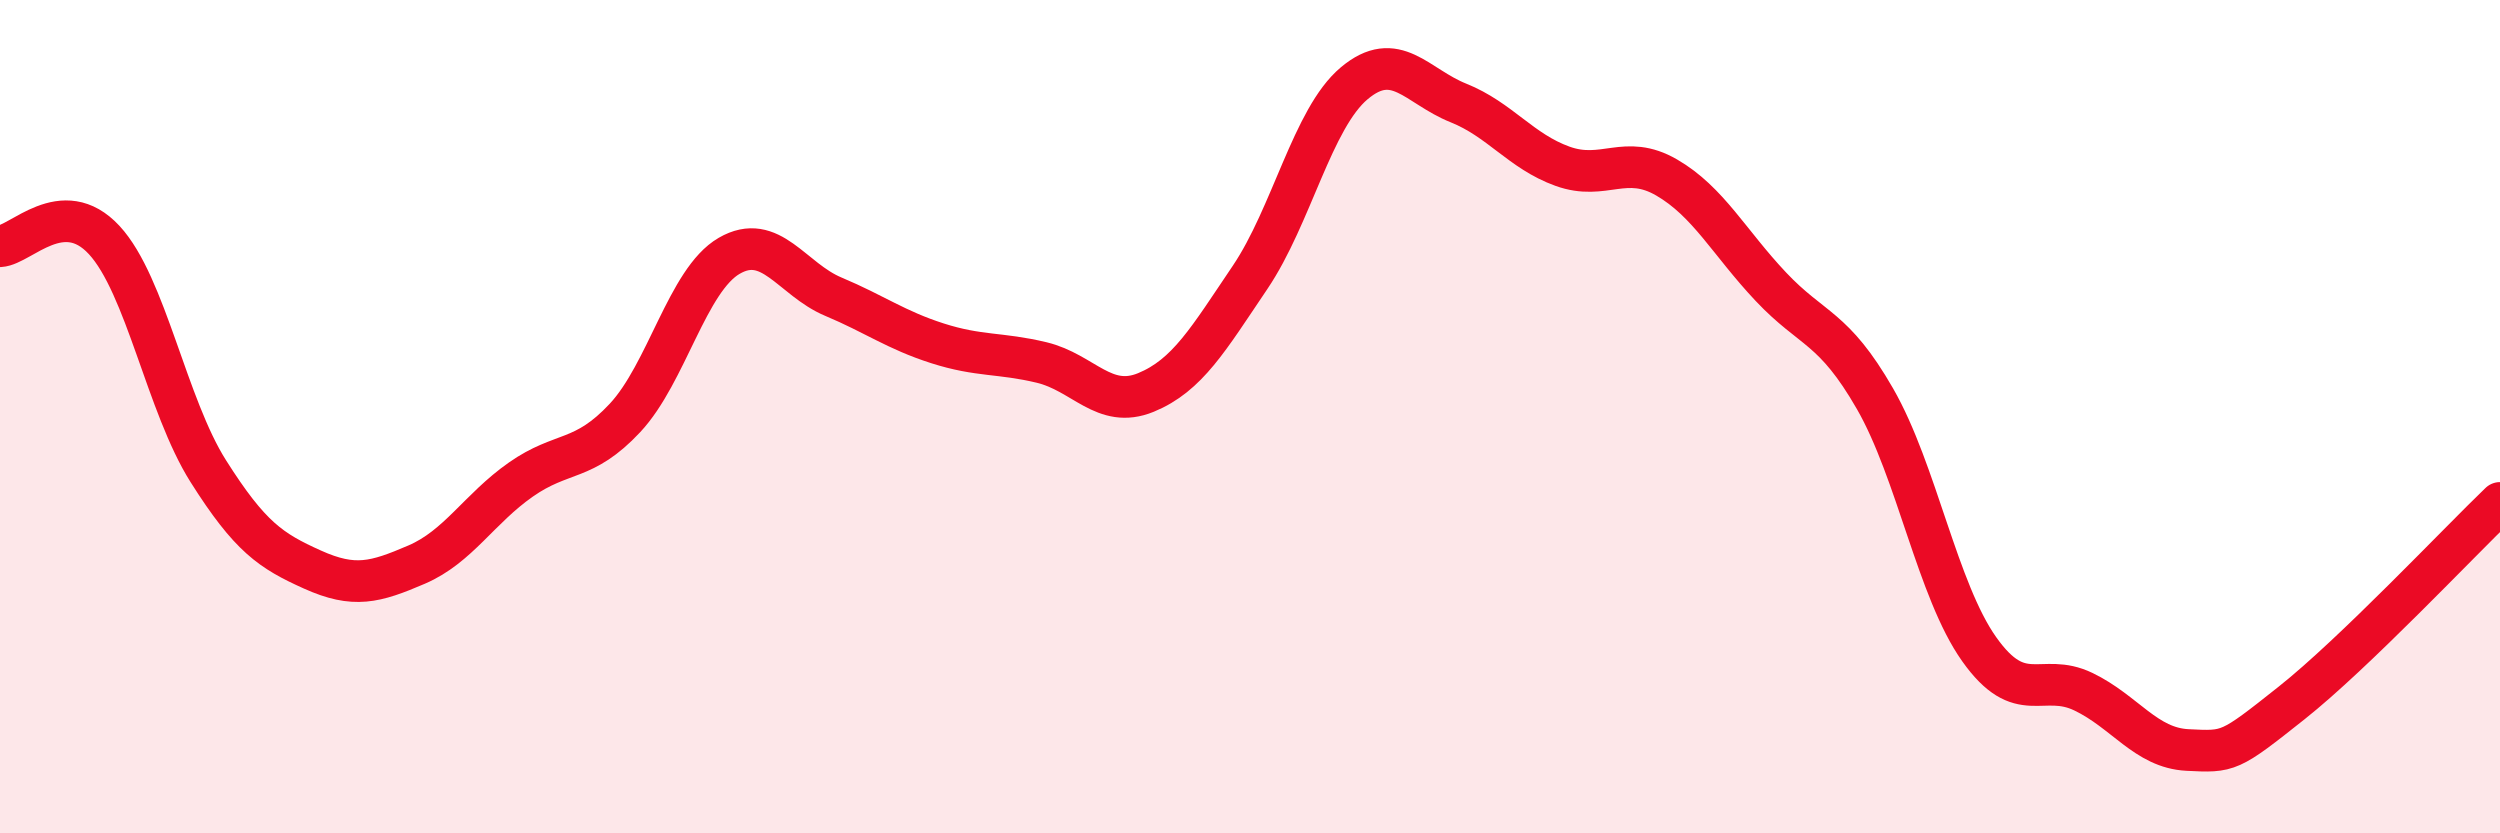 
    <svg width="60" height="20" viewBox="0 0 60 20" xmlns="http://www.w3.org/2000/svg">
      <path
        d="M 0,5.91 C 0.5,5.88 1.5,4.68 2.5,5.76 C 3.5,6.84 4,9.73 5,11.31 C 6,12.89 6.5,13.22 7.5,13.67 C 8.5,14.12 9,13.98 10,13.55 C 11,13.12 11.5,12.21 12.5,11.51 C 13.5,10.81 14,11.1 15,10.03 C 16,8.96 16.5,6.72 17.5,6.14 C 18.5,5.56 19,6.7 20,7.12 C 21,7.54 21.5,7.92 22.5,8.24 C 23.5,8.56 24,8.46 25,8.7 C 26,8.94 26.5,9.83 27.5,9.42 C 28.5,9.01 29,8.14 30,6.66 C 31,5.18 31.5,2.84 32.5,2 C 33.5,1.16 34,2.07 35,2.47 C 36,2.87 36.5,3.63 37.5,3.99 C 38.5,4.35 39,3.68 40,4.26 C 41,4.84 41.5,5.82 42.5,6.88 C 43.5,7.94 44,7.83 45,9.57 C 46,11.31 46.5,14.17 47.5,15.58 C 48.5,16.99 49,16.12 50,16.6 C 51,17.08 51.5,17.95 52.5,18 C 53.5,18.05 53.5,18.06 55,16.87 C 56.5,15.68 59,13.03 60,12.07L60 20L0 20Z"
        fill="#EB0A25"
        opacity="0.1"
        stroke-linecap="round"
        stroke-linejoin="round"
      />
      <path
        d="M 0,5.91 C 0.5,5.88 1.5,4.68 2.5,5.76 C 3.5,6.84 4,9.73 5,11.31 C 6,12.89 6.5,13.22 7.5,13.67 C 8.5,14.12 9,13.98 10,13.55 C 11,13.12 11.5,12.21 12.5,11.51 C 13.5,10.81 14,11.1 15,10.03 C 16,8.96 16.5,6.72 17.5,6.14 C 18.5,5.56 19,6.7 20,7.12 C 21,7.54 21.5,7.92 22.5,8.24 C 23.5,8.56 24,8.46 25,8.7 C 26,8.94 26.5,9.83 27.5,9.42 C 28.5,9.01 29,8.14 30,6.66 C 31,5.18 31.5,2.84 32.5,2 C 33.5,1.16 34,2.07 35,2.47 C 36,2.87 36.5,3.63 37.5,3.99 C 38.5,4.35 39,3.68 40,4.26 C 41,4.84 41.5,5.82 42.5,6.88 C 43.5,7.94 44,7.83 45,9.57 C 46,11.31 46.5,14.17 47.5,15.58 C 48.5,16.99 49,16.12 50,16.6 C 51,17.08 51.5,17.95 52.5,18 C 53.5,18.05 53.5,18.06 55,16.87 C 56.5,15.68 59,13.03 60,12.07"
        stroke="#EB0A25"
        stroke-width="1"
        fill="none"
        stroke-linecap="round"
        stroke-linejoin="round"
      />
    </svg>
  